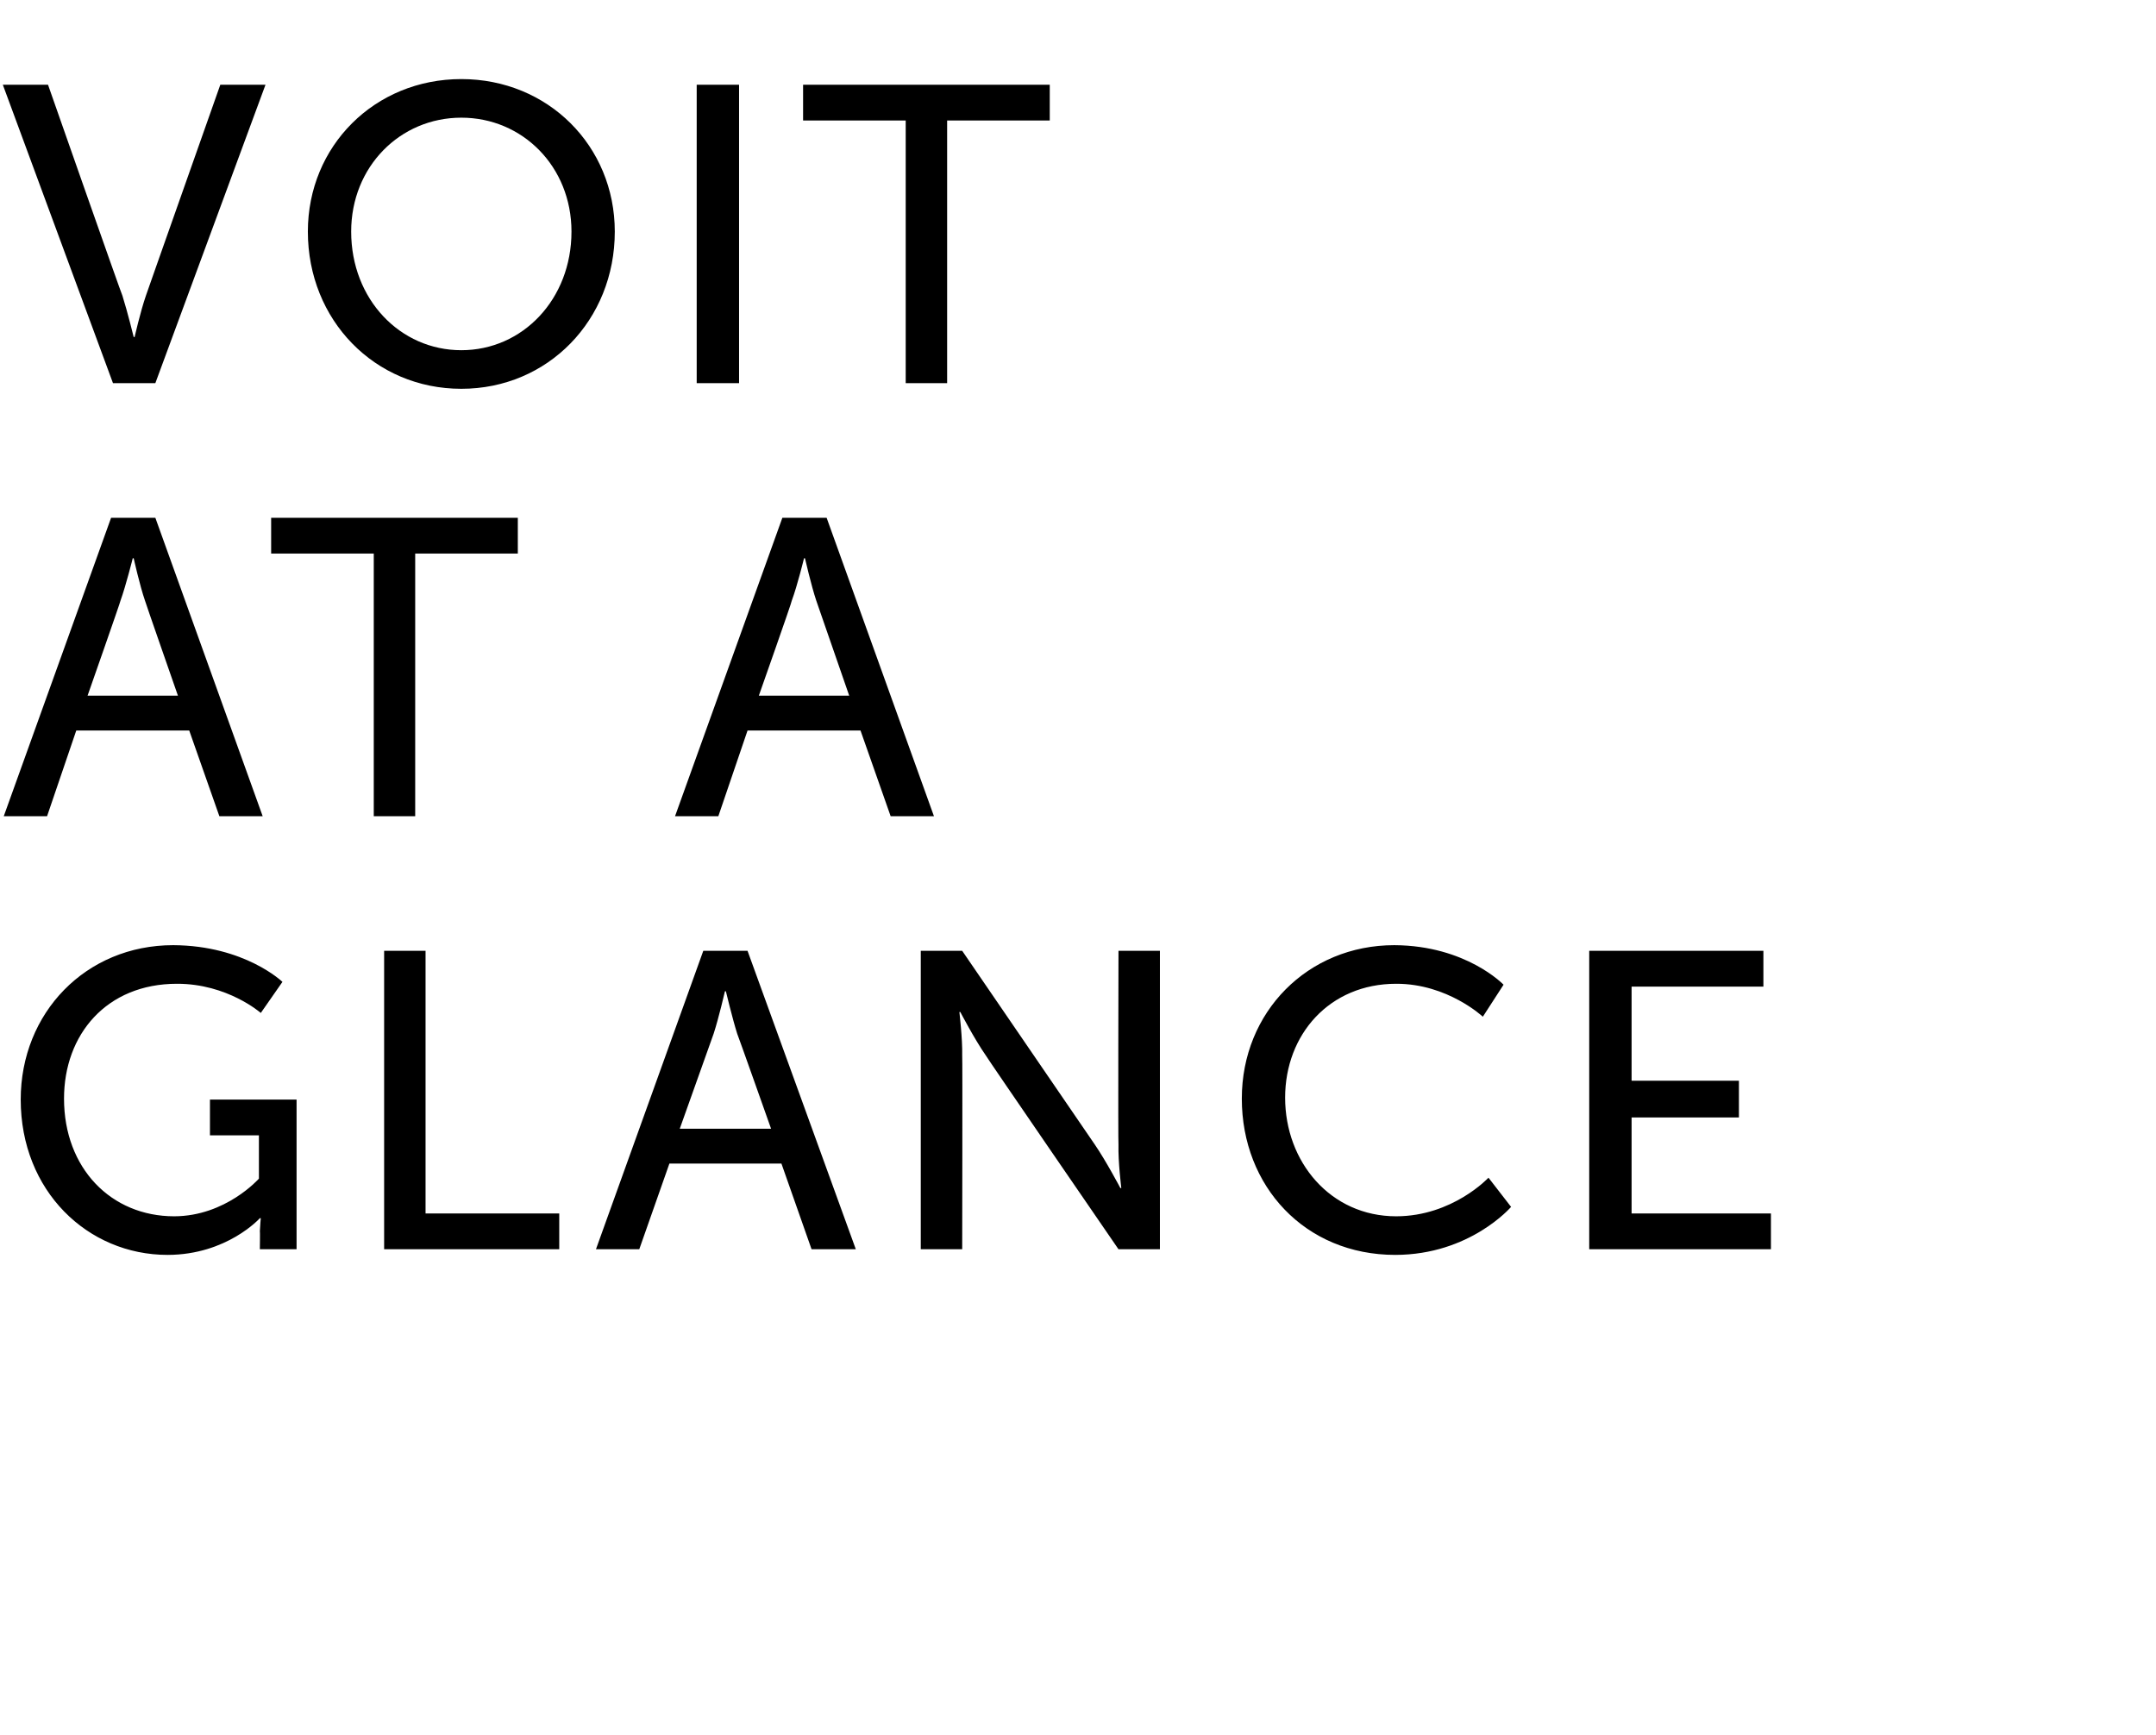 <?xml version="1.0" standalone="no"?><!DOCTYPE svg PUBLIC "-//W3C//DTD SVG 1.1//EN" "http://www.w3.org/Graphics/SVG/1.1/DTD/svg11.dtd"><svg xmlns="http://www.w3.org/2000/svg" version="1.1" width="229px" height="184.3px" viewBox="0 -7 229 184.3" style="top:-7px"><desc>Voit At A Glance</desc><defs/><g id="Polygon13704"><path d="m18.4 93.4c7.61.04 11.6 3.9 11.6 3.9l-2.3 3.3c0 0-3.53-3.11-8.9-3.1c-7.5 0-12 5.4-12 12.2c0 7.4 5 12.5 11.7 12.5c5.49-.01 9-4 9-4l0-4.6l-5.2 0l0-3.8l9.2 0l0 15.9l-3.9 0c0 0 .03-1.93 0-1.9c.03-.71.1-1.4.1-1.4l-.1 0c0 0-3.48 3.89-9.8 3.9c-8.5 0-15.6-6.8-15.6-16.5c0-9.2 6.9-16.4 16.2-16.4zm22.4.6l4.4 0l0 27.9l14.2 0l0 3.8l-18.6 0l0-31.7zm42.2 22.6l-11.9 0l-3.2 9.1l-4.6 0l11.4-31.7l4.7 0l11.5 31.7l-4.7 0l-3.2-9.1zm-6-18.3c0 0-.68 2.92-1.2 4.5c-.02.04-3.6 10.1-3.6 10.1l9.7 0c0 0-3.56-10.06-3.6-10.1c-.5-1.58-1.2-4.5-1.2-4.5l-.1 0zm20.8-4.3l4.4 0c0 0 14.12 20.63 14.1 20.6c1.19 1.74 2.7 4.6 2.7 4.6l.1 0c0 0-.35-2.81-.3-4.6c-.05.03 0-20.6 0-20.6l4.4 0l0 31.7l-4.4 0c0 0-14.13-20.56-14.1-20.6c-1.2-1.72-2.7-4.6-2.7-4.6l-.1 0c0 0 .34 2.84.3 4.6c.04.04 0 20.6 0 20.6l-4.4 0l0-31.7zm50.3-.6c7.64.04 11.6 4.2 11.6 4.2l-2.2 3.4c0 0-3.74-3.51-9.2-3.5c-7.1 0-11.8 5.4-11.8 12.1c0 6.8 4.8 12.6 11.8 12.6c6-.01 9.8-4.1 9.8-4.1l2.4 3.1c0 0-4.35 5.09-12.3 5.1c-9.6 0-16.3-7.3-16.3-16.6c0-9.2 7-16.3 16.2-16.3zm20.7.6l18.5 0l0 3.8l-14 0l0 10l11.4 0l0 3.9l-11.4 0l0 10.2l14.8 0l0 3.8l-19.3 0l0-31.7z" stroke="none" fill="#000"/></g><g id="Polygon13703"><path d="m20.1 70.6l-12 0l-3.1 9.1l-4.6 0l11.4-31.7l4.7 0l11.4 31.7l-4.6 0l-3.2-9.1zm-6-18.3c0 0-.73 2.92-1.3 4.5c.03.04-3.5 10.1-3.5 10.1l9.6 0c0 0-3.51-10.06-3.5-10.1c-.55-1.58-1.2-4.5-1.2-4.5l-.1 0zm25.6-.5l-10.9 0l0-3.8l26.2 0l0 3.8l-10.9 0l0 27.9l-4.4 0l0-27.9zm51.7 18.8l-12 0l-3.1 9.1l-4.6 0l11.4-31.7l4.7 0l11.4 31.7l-4.6 0l-3.2-9.1zm-6-18.3c0 0-.71 2.92-1.3 4.5c.05.04-3.5 10.1-3.5 10.1l9.6 0c0 0-3.49-10.06-3.5-10.1c-.53-1.58-1.2-4.5-1.2-4.5l-.1 0z" stroke="none" fill="#000"/></g><g id="Polygon13702"><path d="m.3 2l4.8 0c0 0 7.86 22.43 7.9 22.4c.55 1.74 1.2 4.4 1.2 4.4l.1 0c0 0 .6-2.66 1.2-4.4c-.02.03 7.9-22.4 7.9-22.4l4.8 0l-11.7 31.7l-4.5 0l-11.7-31.7zm48.7-.6c9.2 0 16.3 7.1 16.3 16.2c0 9.4-7.1 16.7-16.3 16.7c-9.2 0-16.3-7.3-16.3-16.7c0-9.1 7.1-16.2 16.3-16.2zm0 28.8c6.5 0 11.7-5.4 11.7-12.6c0-6.9-5.2-12.1-11.7-12.1c-6.5 0-11.7 5.2-11.7 12.1c0 7.2 5.2 12.6 11.7 12.6zm25-28.2l4.5 0l0 31.7l-4.5 0l0-31.7zm22.2 3.8l-10.9 0l0-3.8l26.2 0l0 3.8l-10.9 0l0 27.9l-4.4 0l0-27.9z" stroke="none" fill="#000"/></g></svg>